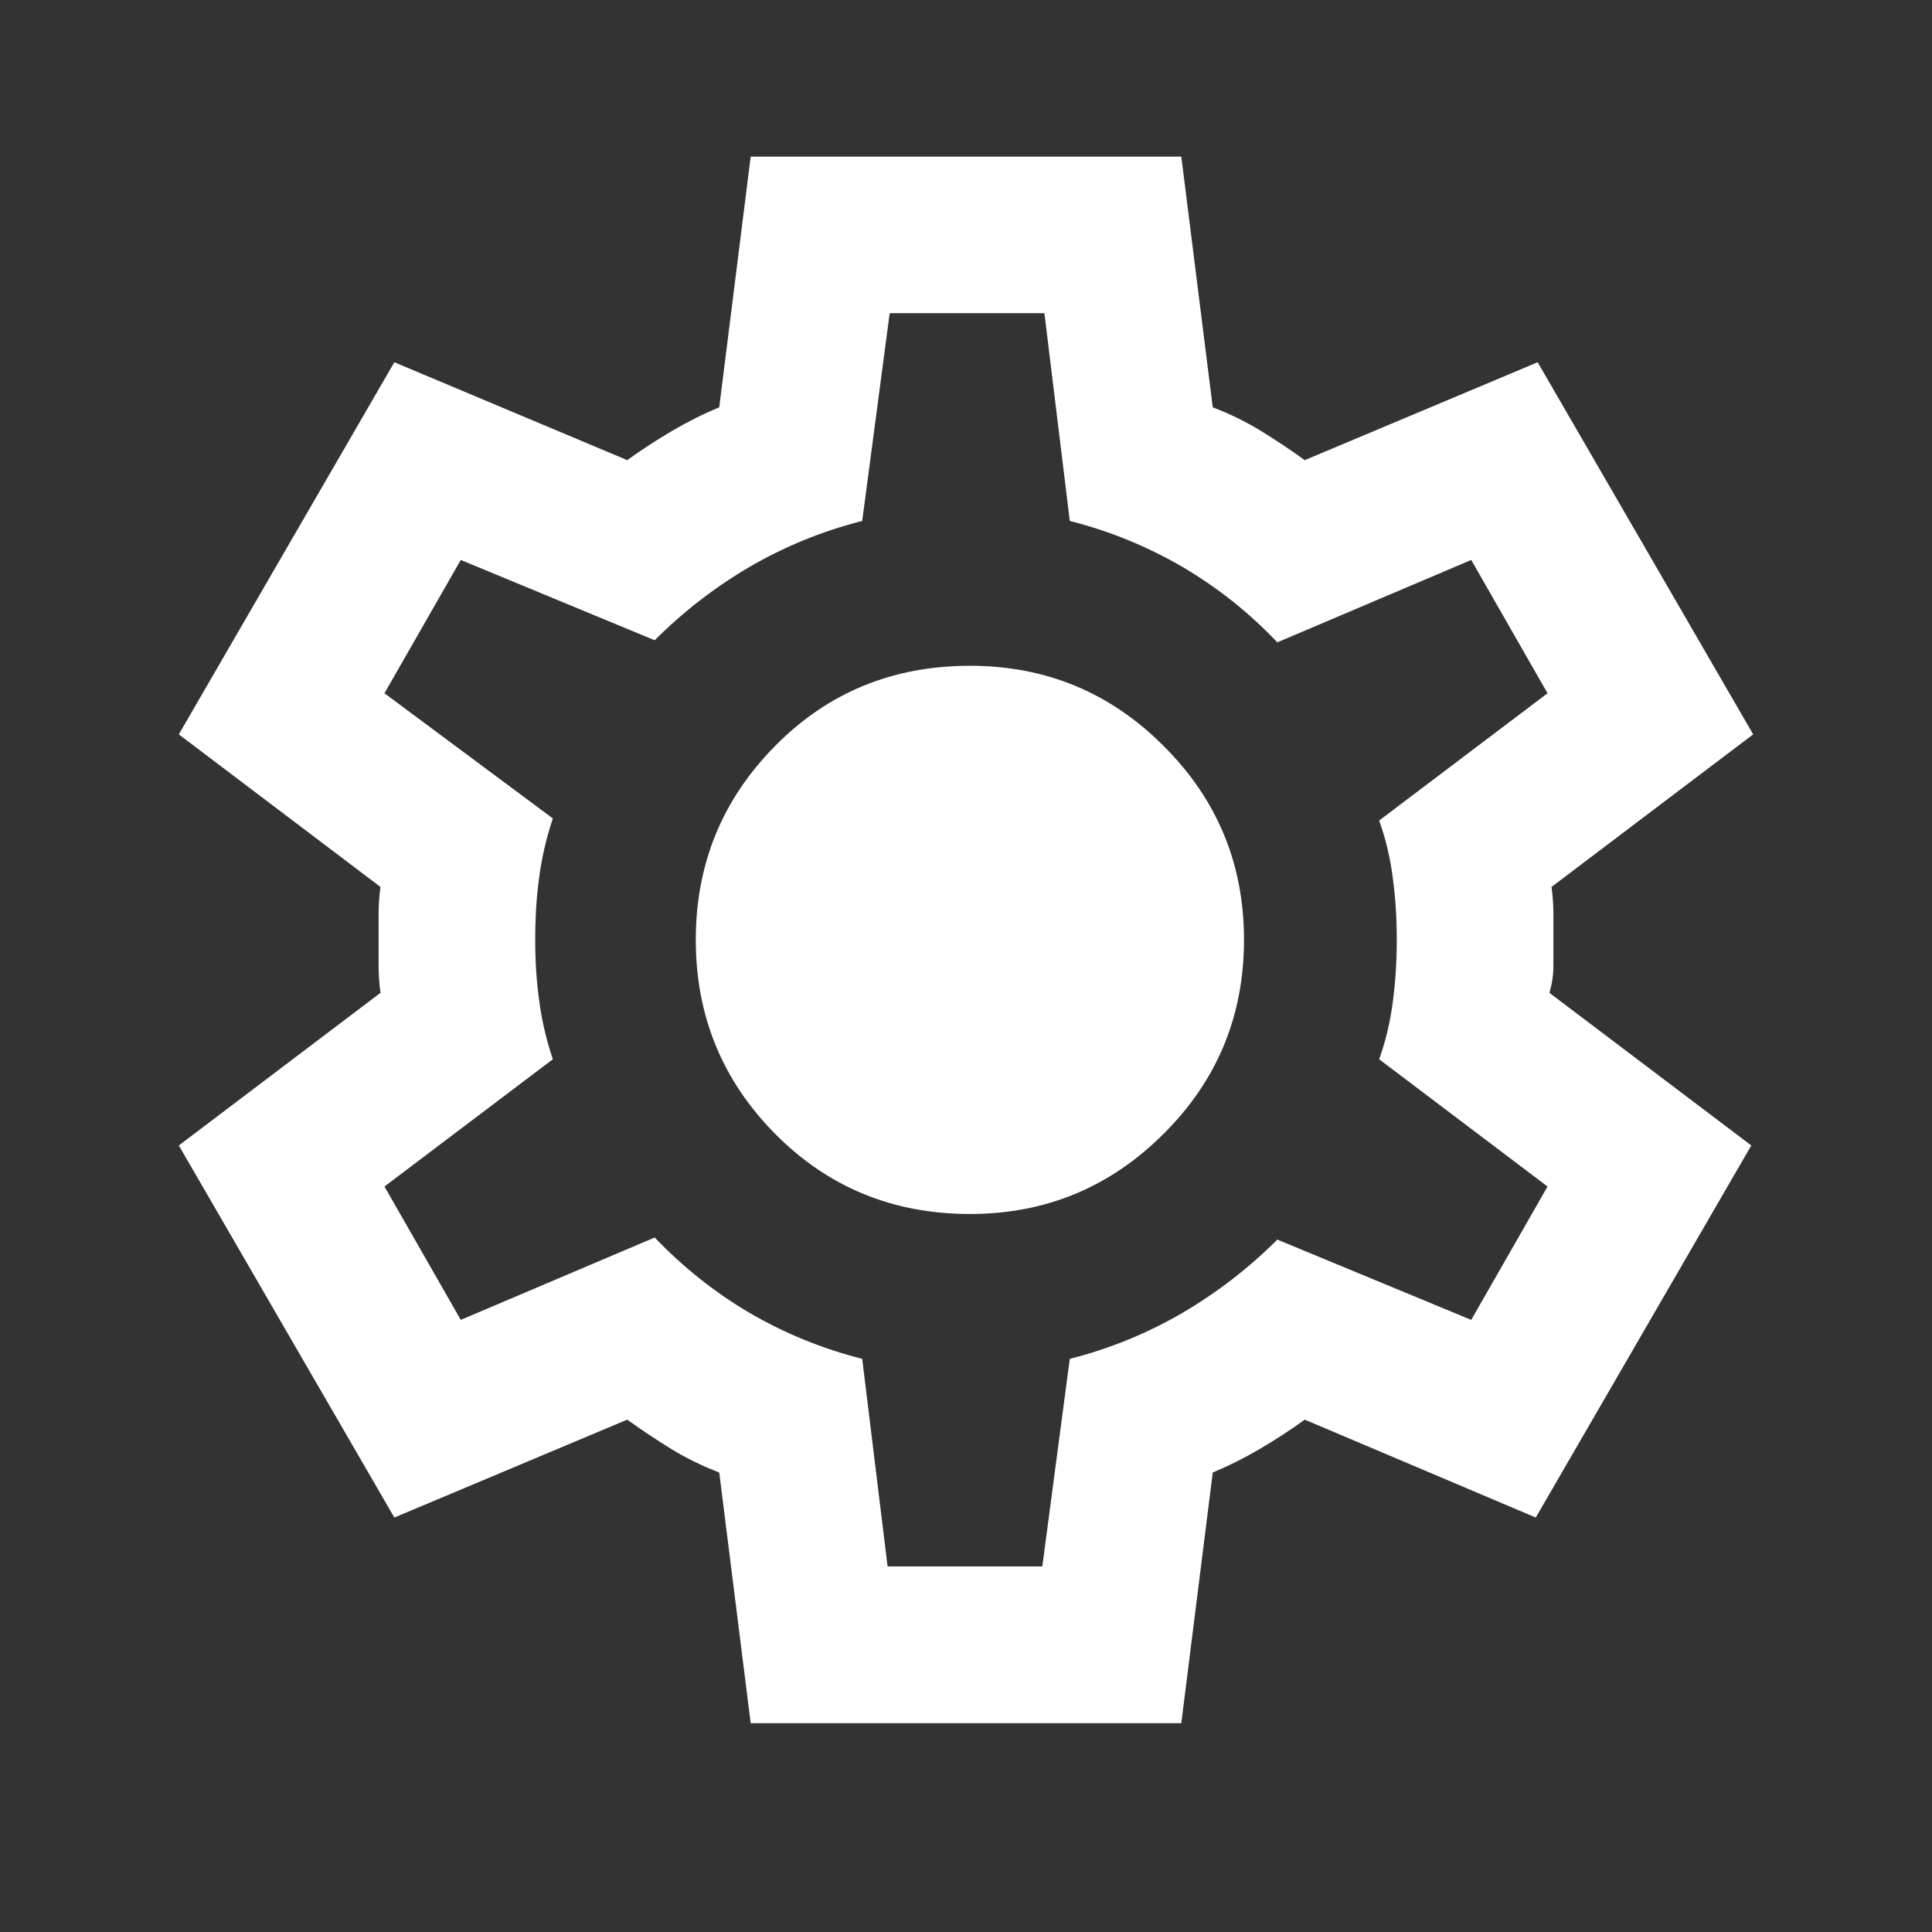<svg xmlns="http://www.w3.org/2000/svg" xmlns:xlink="http://www.w3.org/1999/xlink" width="48" zoomAndPan="magnify" viewBox="0 0 36 36" height="48" preserveAspectRatio="xMidYMid meet" version="1.0"><rect x="0" y="0" width="36" height="36" fill="#333333" stroke="none"/><path fill="#ffffff" d="M 13.988 32.109 L 13.402 27.438 C 13.086 27.316 12.789 27.172 12.508 27 C 12.23 26.828 11.957 26.648 11.688 26.453 L 7.348 28.277 L 3.332 21.344 L 7.09 18.5 C 7.066 18.328 7.055 18.164 7.055 18.008 L 7.055 17.02 C 7.055 16.863 7.066 16.699 7.09 16.527 L 3.332 13.684 L 7.348 6.75 L 11.688 8.574 C 11.957 8.379 12.234 8.199 12.527 8.027 C 12.82 7.855 13.109 7.711 13.402 7.59 L 13.988 2.918 L 22.012 2.918 L 22.598 7.59 C 22.914 7.711 23.211 7.855 23.492 8.027 C 23.77 8.199 24.043 8.379 24.312 8.574 L 28.652 6.75 L 32.668 13.684 L 28.91 16.527 C 28.934 16.699 28.945 16.863 28.945 17.02 L 28.945 18.008 C 28.945 18.164 28.922 18.328 28.871 18.5 L 32.633 21.344 L 28.617 28.277 L 24.312 26.453 C 24.043 26.648 23.766 26.828 23.473 27 C 23.18 27.172 22.891 27.316 22.598 27.438 L 22.012 32.109 Z M 16.539 29.188 L 19.422 29.188 L 19.934 25.32 C 20.688 25.129 21.387 24.84 22.031 24.465 C 22.676 24.086 23.266 23.633 23.801 23.098 L 27.414 24.594 L 28.836 22.109 L 25.699 19.738 C 25.82 19.398 25.906 19.039 25.953 18.664 C 26.004 18.285 26.027 17.902 26.027 17.512 C 26.027 17.125 26.004 16.742 25.953 16.363 C 25.906 15.988 25.82 15.629 25.699 15.289 L 28.836 12.918 L 27.414 10.434 L 23.801 11.969 C 23.266 11.406 22.676 10.941 22.031 10.562 C 21.387 10.188 20.688 9.898 19.934 9.707 L 19.461 5.836 L 16.578 5.836 L 16.066 9.707 C 15.312 9.898 14.613 10.188 13.969 10.562 C 13.324 10.941 12.734 11.395 12.199 11.93 L 8.586 10.434 L 7.164 12.918 L 10.301 15.25 C 10.18 15.617 10.094 15.98 10.047 16.348 C 9.996 16.711 9.973 17.102 9.973 17.512 C 9.973 17.902 9.996 18.281 10.047 18.645 C 10.094 19.008 10.18 19.375 10.301 19.738 L 7.164 22.109 L 8.586 24.594 L 12.199 23.059 C 12.734 23.617 13.324 24.086 13.969 24.465 C 14.613 24.84 15.312 25.129 16.066 25.32 Z M 18.074 22.621 C 19.484 22.621 20.688 22.121 21.684 21.125 C 22.684 20.129 23.18 18.926 23.18 17.512 C 23.18 16.102 22.684 14.898 21.684 13.902 C 20.688 12.902 19.484 12.406 18.074 12.406 C 16.637 12.406 15.426 12.902 14.441 13.902 C 13.457 14.898 12.965 16.102 12.965 17.512 C 12.965 18.926 13.457 20.129 14.441 21.125 C 15.426 22.121 16.637 22.621 18.074 22.621 Z M 18 17.512 Z M 18 17.512 " fill-opacity="1" fill-rule="nonzero"/></svg>